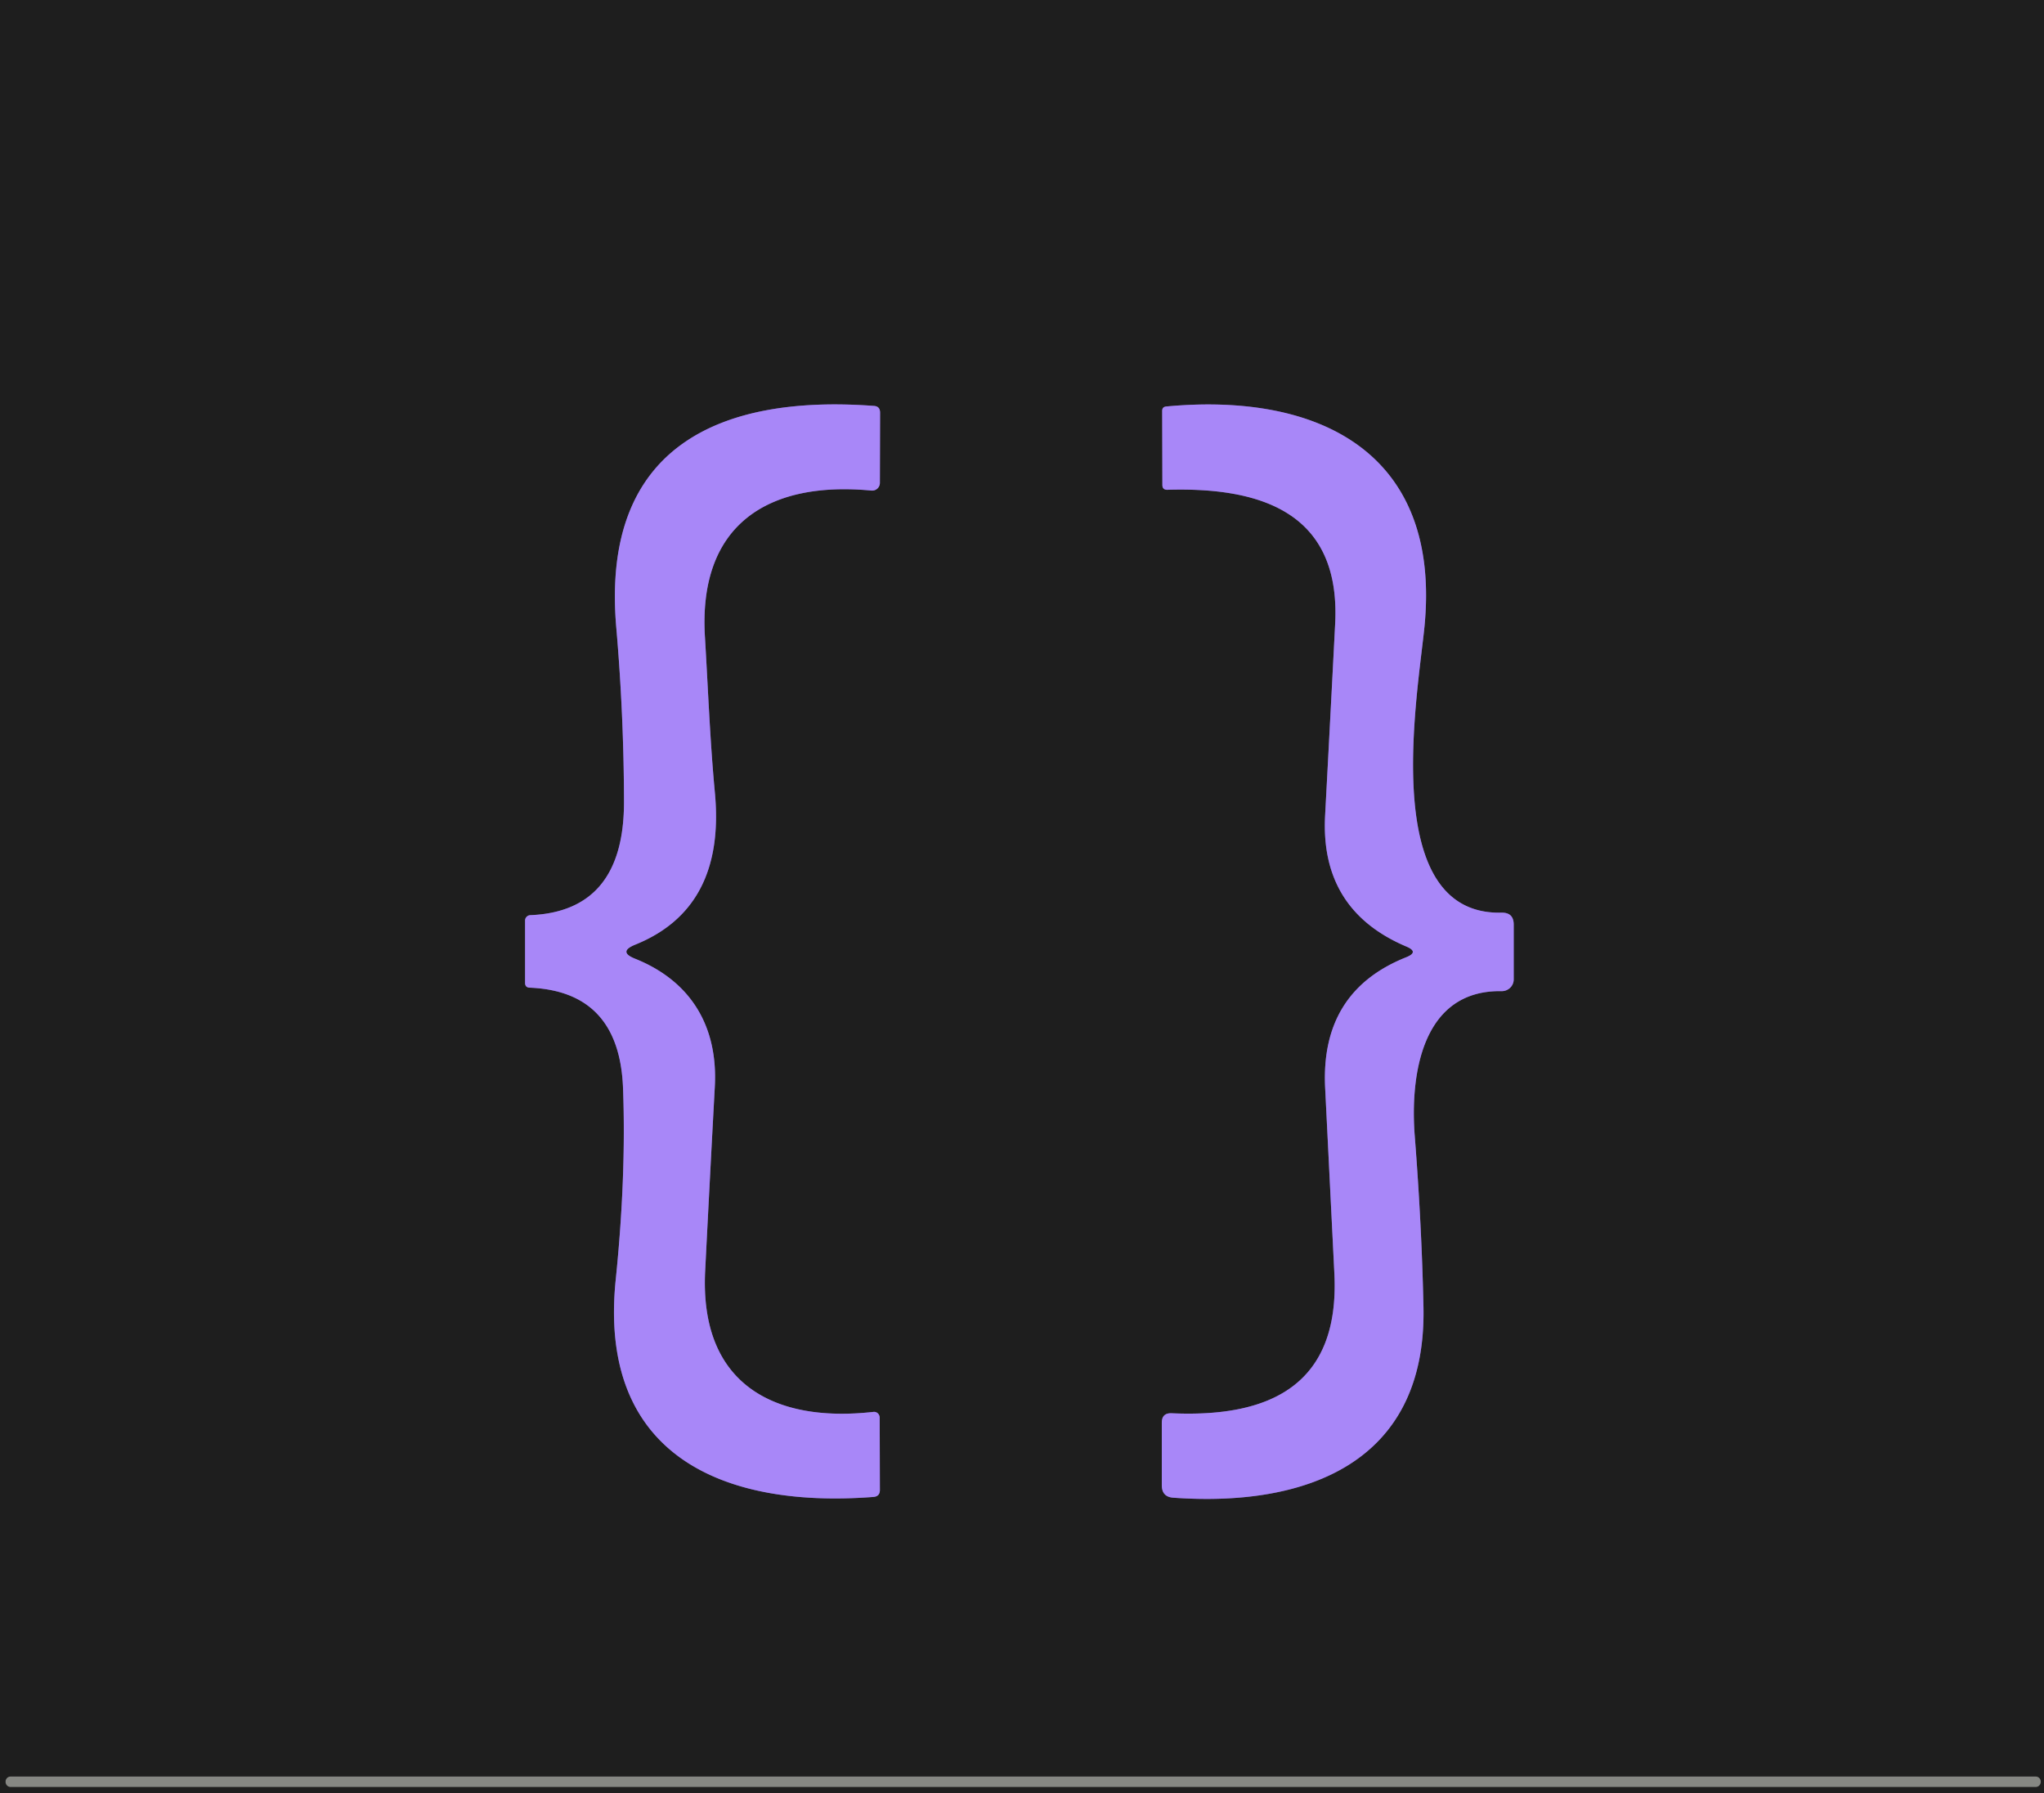 <?xml version="1.0" encoding="UTF-8" standalone="no"?>
<!DOCTYPE svg PUBLIC "-//W3C//DTD SVG 1.1//EN" "http://www.w3.org/Graphics/SVG/1.1/DTD/svg11.dtd">
<svg xmlns="http://www.w3.org/2000/svg" version="1.1" viewBox="0.00 0.00 106.00 93.00">
<g stroke-width="2.00" fill="none" stroke-linecap="butt">
<path stroke="#63538b" vector-effect="non-scaling-stroke" d="
  M 32.94 48.99
  Q 37.65 47.09 37.07 41.07
  C 36.82 38.40 36.72 35.73 36.56 33.07
  C 36.19 27.25 39.77 24.93 45.19 25.44
  A 0.40 0.40 0.0 0 0 45.63 25.04
  L 45.64 21.40
  Q 45.64 21.07 45.32 21.05
  C 37.36 20.46 31.14 23.13 31.96 32.55
  Q 32.35 37.05 32.36 41.57
  Q 32.37 47.26 27.50 47.46
  A 0.28 0.28 0.0 0 0 27.23 47.74
  L 27.23 50.97
  Q 27.23 51.21 27.47 51.22
  Q 32.12 51.41 32.31 56.43
  Q 32.48 61.01 31.93 66.37
  C 31.02 75.27 37.21 78.25 45.30 77.63
  Q 45.63 77.60 45.63 77.27
  L 45.62 73.51
  A 0.30 0.29 85.6 0 0 45.29 73.22
  C 40.13 73.80 36.27 71.77 36.57 65.90
  Q 36.82 60.96 37.07 56.35
  C 37.24 53.17 35.78 50.86 32.94 49.72
  Q 32.03 49.36 32.94 48.99"
/>
<path stroke="#63538b" vector-effect="non-scaling-stroke" d="
  M 72.93 49.64
  Q 68.48 51.41 68.72 56.40
  Q 68.96 61.23 69.20 66.06
  C 69.48 71.83 65.86 73.52 60.76 73.29
  Q 60.25 73.27 60.25 73.78
  L 60.25 77.02
  Q 60.25 77.63 60.85 77.67
  C 67.71 78.16 73.98 75.89 73.82 67.79
  Q 73.73 63.55 73.37 58.94
  C 73.12 55.80 73.71 51.33 77.87 51.40
  A 0.62 0.61 0.5 0 0 78.50 50.79
  L 78.50 47.95
  Q 78.50 47.32 77.87 47.33
  C 71.48 47.48 73.51 36.09 73.87 32.52
  C 74.76 23.55 68.51 20.33 60.48 21.08
  Q 60.27 21.10 60.27 21.31
  L 60.28 25.15
  Q 60.28 25.41 60.55 25.40
  C 65.32 25.26 69.54 26.53 69.24 32.35
  Q 68.99 37.22 68.72 42.27
  Q 68.45 47.19 72.94 49.09
  Q 73.60 49.37 72.93 49.64"
/>
<path stroke="#20201d" stroke-opacity="0.522" vector-effect="non-scaling-stroke" d="
  M 105.83 92.39
  A 0.26 0.26 0.0 0 0 105.57 92.13
  L 0.55 92.13
  A 0.26 0.26 0.0 0 0 0.29 92.39
  L 0.29 92.41
  A 0.26 0.26 0.0 0 0 0.55 92.67
  L 105.57 92.67
  A 0.26 0.26 0.0 0 0 105.83 92.41
  L 105.83 92.39"
/>
</g>
<path fill="#1e1e1e" d="
  M 106.00 0.00
  L 106.00 93.00
  L 0.00 93.00
  L 0.00 0.00
  L 106.00 0.00
  Z
  M 32.94 48.99
  Q 37.65 47.09 37.07 41.07
  C 36.82 38.40 36.72 35.73 36.56 33.07
  C 36.19 27.25 39.77 24.93 45.19 25.44
  A 0.40 0.40 0.0 0 0 45.63 25.04
  L 45.64 21.40
  Q 45.64 21.07 45.32 21.05
  C 37.36 20.46 31.14 23.13 31.96 32.55
  Q 32.35 37.05 32.36 41.57
  Q 32.37 47.26 27.50 47.46
  A 0.28 0.28 0.0 0 0 27.23 47.74
  L 27.23 50.97
  Q 27.23 51.21 27.47 51.22
  Q 32.12 51.41 32.31 56.43
  Q 32.48 61.01 31.93 66.37
  C 31.02 75.27 37.21 78.25 45.30 77.63
  Q 45.63 77.60 45.63 77.27
  L 45.62 73.51
  A 0.30 0.29 85.6 0 0 45.29 73.22
  C 40.13 73.80 36.27 71.77 36.57 65.90
  Q 36.82 60.96 37.07 56.35
  C 37.24 53.17 35.78 50.86 32.94 49.72
  Q 32.03 49.36 32.94 48.99
  Z
  M 72.93 49.64
  Q 68.48 51.41 68.72 56.40
  Q 68.96 61.23 69.20 66.06
  C 69.48 71.83 65.86 73.52 60.76 73.29
  Q 60.25 73.27 60.25 73.78
  L 60.25 77.02
  Q 60.25 77.63 60.85 77.67
  C 67.71 78.16 73.98 75.89 73.82 67.79
  Q 73.73 63.55 73.37 58.94
  C 73.12 55.80 73.71 51.33 77.87 51.40
  A 0.62 0.61 0.5 0 0 78.50 50.79
  L 78.50 47.95
  Q 78.50 47.32 77.87 47.33
  C 71.48 47.48 73.51 36.09 73.87 32.52
  C 74.76 23.55 68.51 20.33 60.48 21.08
  Q 60.27 21.10 60.27 21.31
  L 60.28 25.15
  Q 60.28 25.41 60.55 25.40
  C 65.32 25.26 69.54 26.53 69.24 32.35
  Q 68.99 37.22 68.72 42.27
  Q 68.45 47.19 72.94 49.09
  Q 73.60 49.37 72.93 49.64
  Z
  M 105.83 92.39
  A 0.26 0.26 0.0 0 0 105.57 92.13
  L 0.55 92.13
  A 0.26 0.26 0.0 0 0 0.29 92.39
  L 0.29 92.41
  A 0.26 0.26 0.0 0 0 0.55 92.67
  L 105.57 92.67
  A 0.26 0.26 0.0 0 0 105.83 92.41
  L 105.83 92.39
  Z"
/>
<path fill="#a887f8" d="
  M 32.94 49.72
  C 35.78 50.86 37.24 53.17 37.07 56.35
  Q 36.82 60.96 36.57 65.90
  C 36.27 71.77 40.13 73.80 45.29 73.22
  A 0.30 0.29 85.6 0 1 45.62 73.51
  L 45.63 77.27
  Q 45.63 77.60 45.30 77.63
  C 37.21 78.25 31.02 75.27 31.93 66.37
  Q 32.48 61.01 32.31 56.43
  Q 32.12 51.41 27.47 51.22
  Q 27.23 51.21 27.23 50.97
  L 27.23 47.74
  A 0.28 0.28 0.0 0 1 27.50 47.46
  Q 32.37 47.26 32.36 41.57
  Q 32.35 37.05 31.96 32.55
  C 31.14 23.13 37.36 20.46 45.32 21.05
  Q 45.64 21.07 45.64 21.40
  L 45.63 25.04
  A 0.40 0.40 0.0 0 1 45.19 25.44
  C 39.77 24.93 36.19 27.25 36.56 33.07
  C 36.72 35.73 36.82 38.40 37.07 41.07
  Q 37.65 47.09 32.94 48.99
  Q 32.03 49.36 32.94 49.72
  Z"
/>
<path fill="#a887f8" d="
  M 72.93 49.64
  Q 73.60 49.37 72.94 49.09
  Q 68.45 47.19 68.72 42.27
  Q 68.99 37.22 69.24 32.35
  C 69.54 26.53 65.32 25.26 60.55 25.40
  Q 60.28 25.41 60.28 25.15
  L 60.27 21.31
  Q 60.27 21.10 60.48 21.08
  C 68.51 20.33 74.76 23.55 73.87 32.52
  C 73.51 36.09 71.48 47.48 77.87 47.33
  Q 78.50 47.32 78.50 47.95
  L 78.50 50.79
  A 0.62 0.61 0.5 0 1 77.87 51.40
  C 73.71 51.33 73.12 55.80 73.37 58.94
  Q 73.73 63.55 73.82 67.79
  C 73.98 75.89 67.71 78.16 60.85 77.67
  Q 60.25 77.63 60.25 77.02
  L 60.25 73.78
  Q 60.25 73.27 60.76 73.29
  C 65.86 73.52 69.48 71.83 69.20 66.06
  Q 68.96 61.23 68.72 56.40
  Q 68.48 51.41 72.93 49.64
  Z"
/>
<rect fill="#43540d" fill-opacity="0.043" x="0.29" y="92.13" width="105.54" height="0.54" rx="0.26"/>
</svg>
